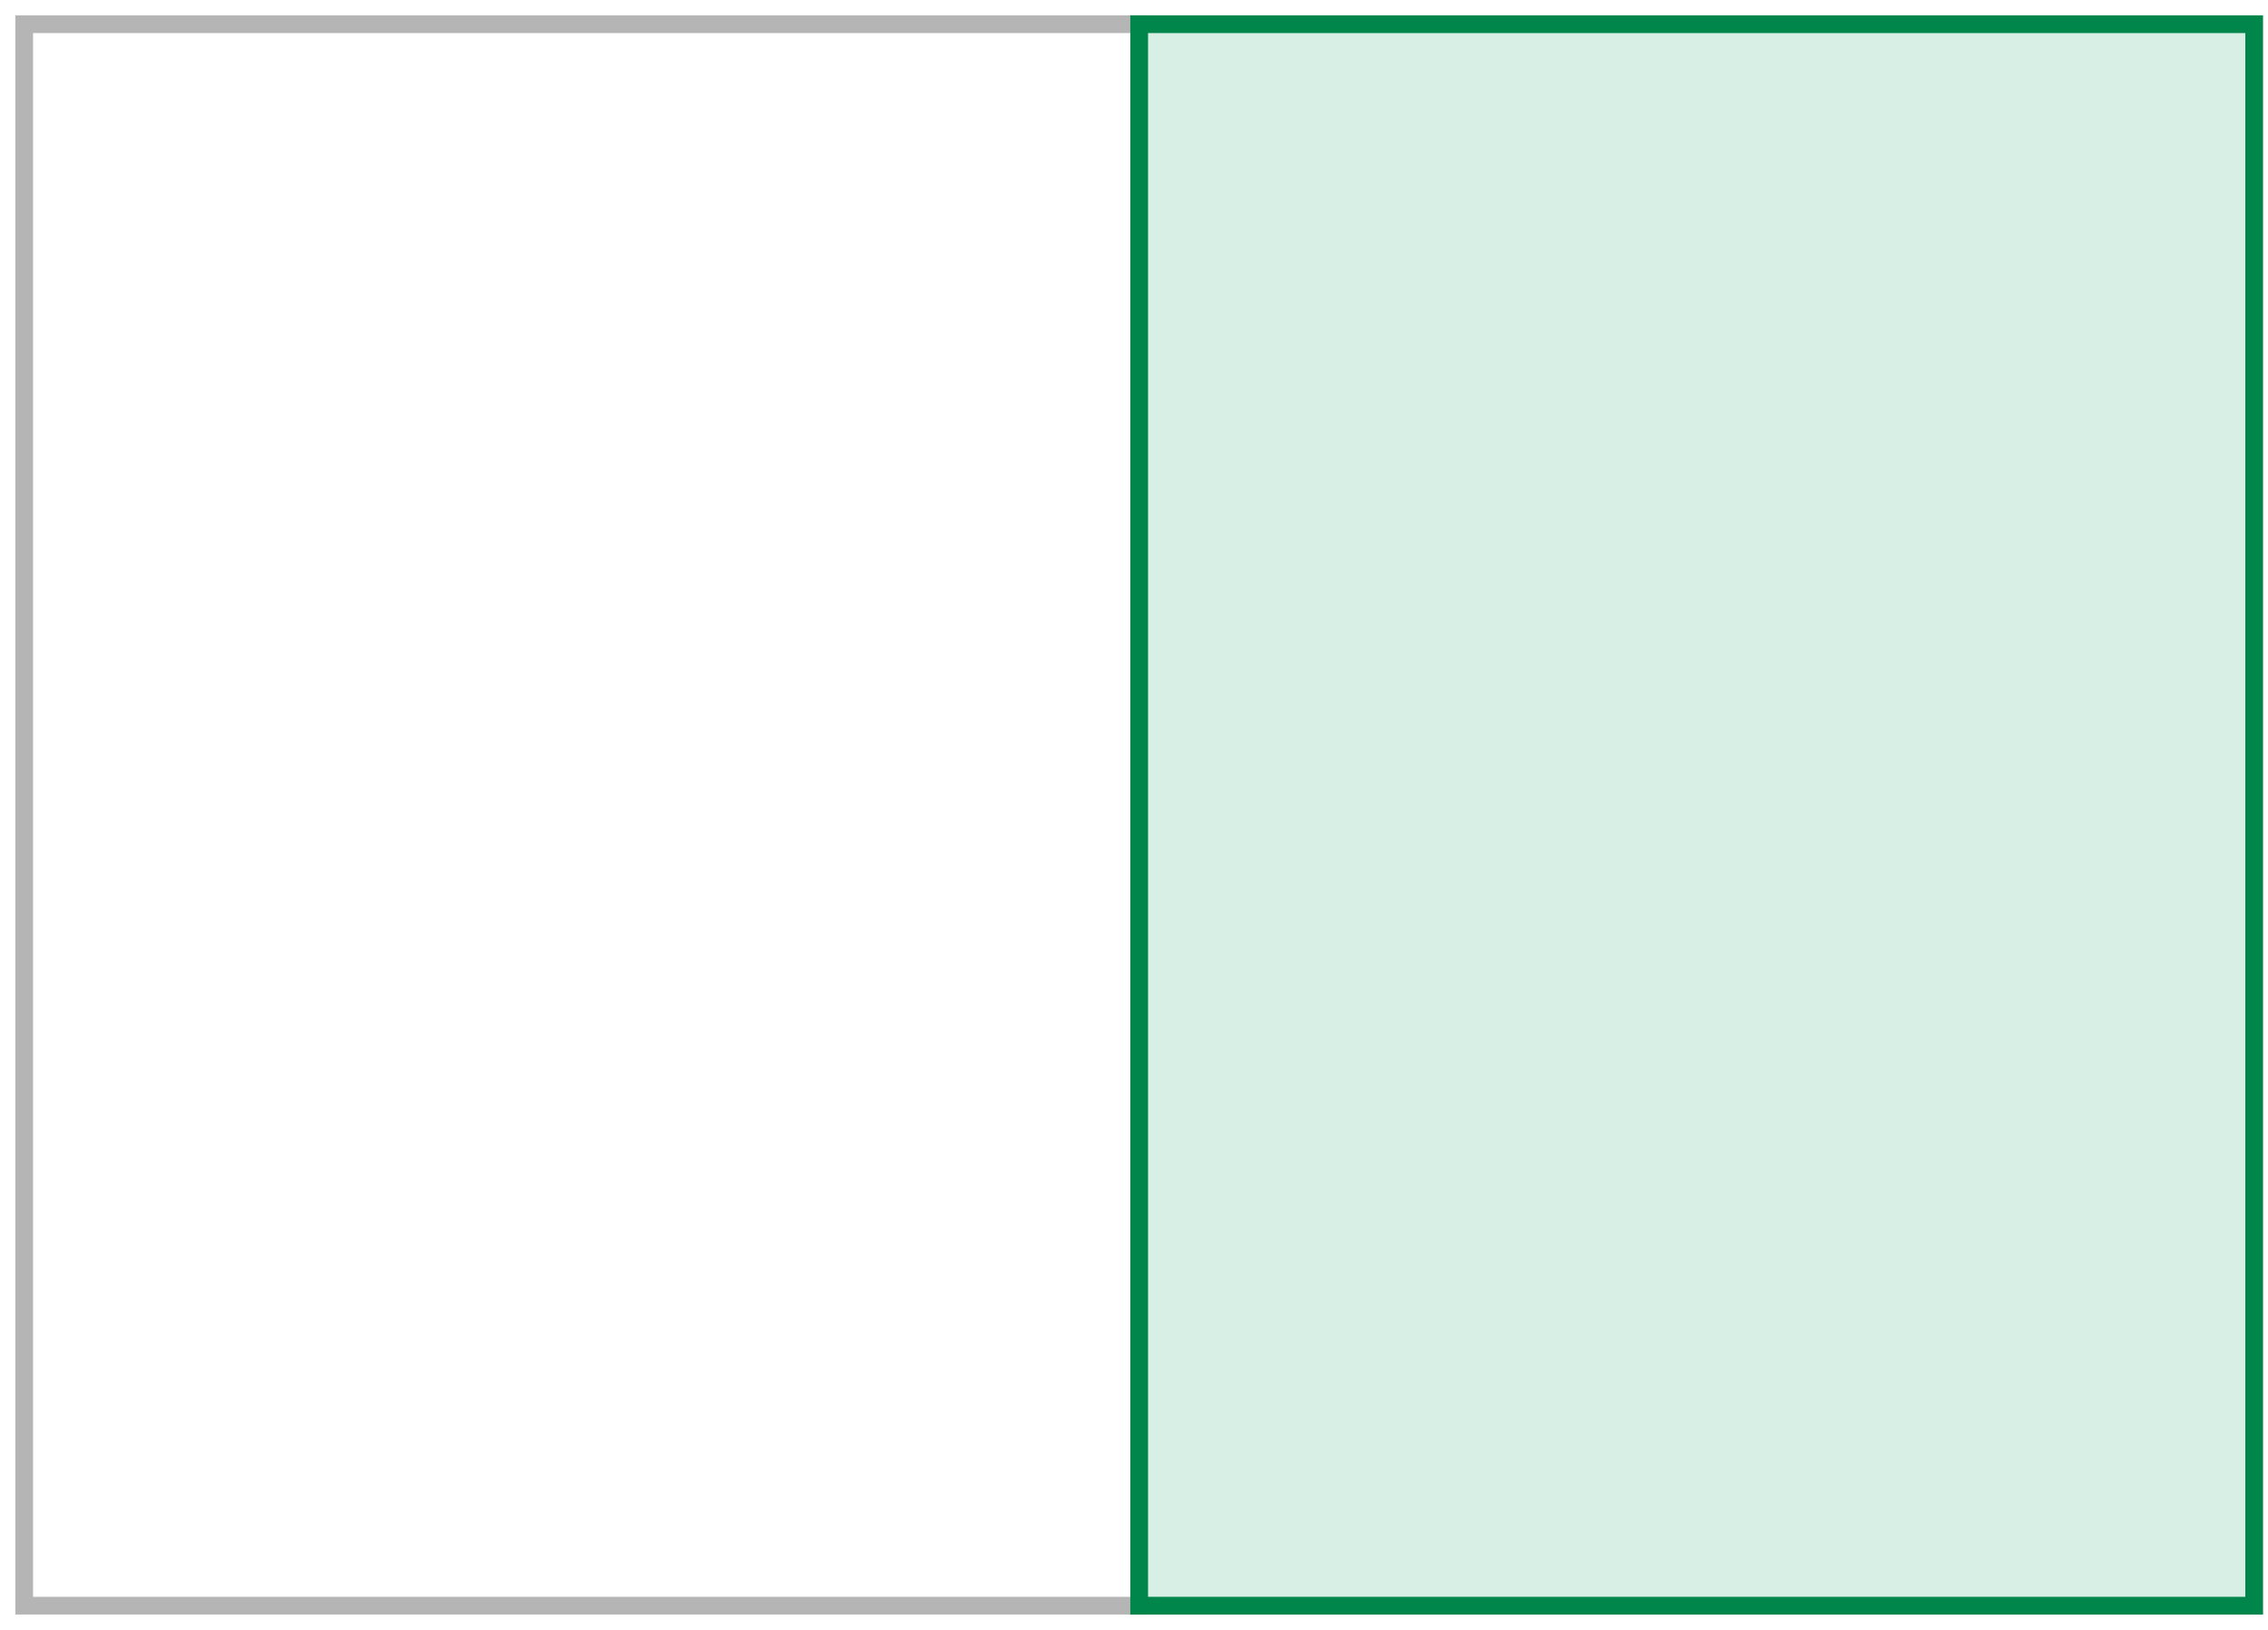 <svg viewBox="0 0 128 92" xmlns="http://www.w3.org/2000/svg"><g fill="none" fill-rule="evenodd"><path stroke="#B5B5B5" d="M1.366 90.634h62.927V1.366H1.366z"/><path fill="#D7EFE5" d="M64.293 90.634h62.927V1.366H64.293z"/><path stroke="#00854B" d="M64.293 90.634h62.927V1.366H64.293z"/></g></svg>

